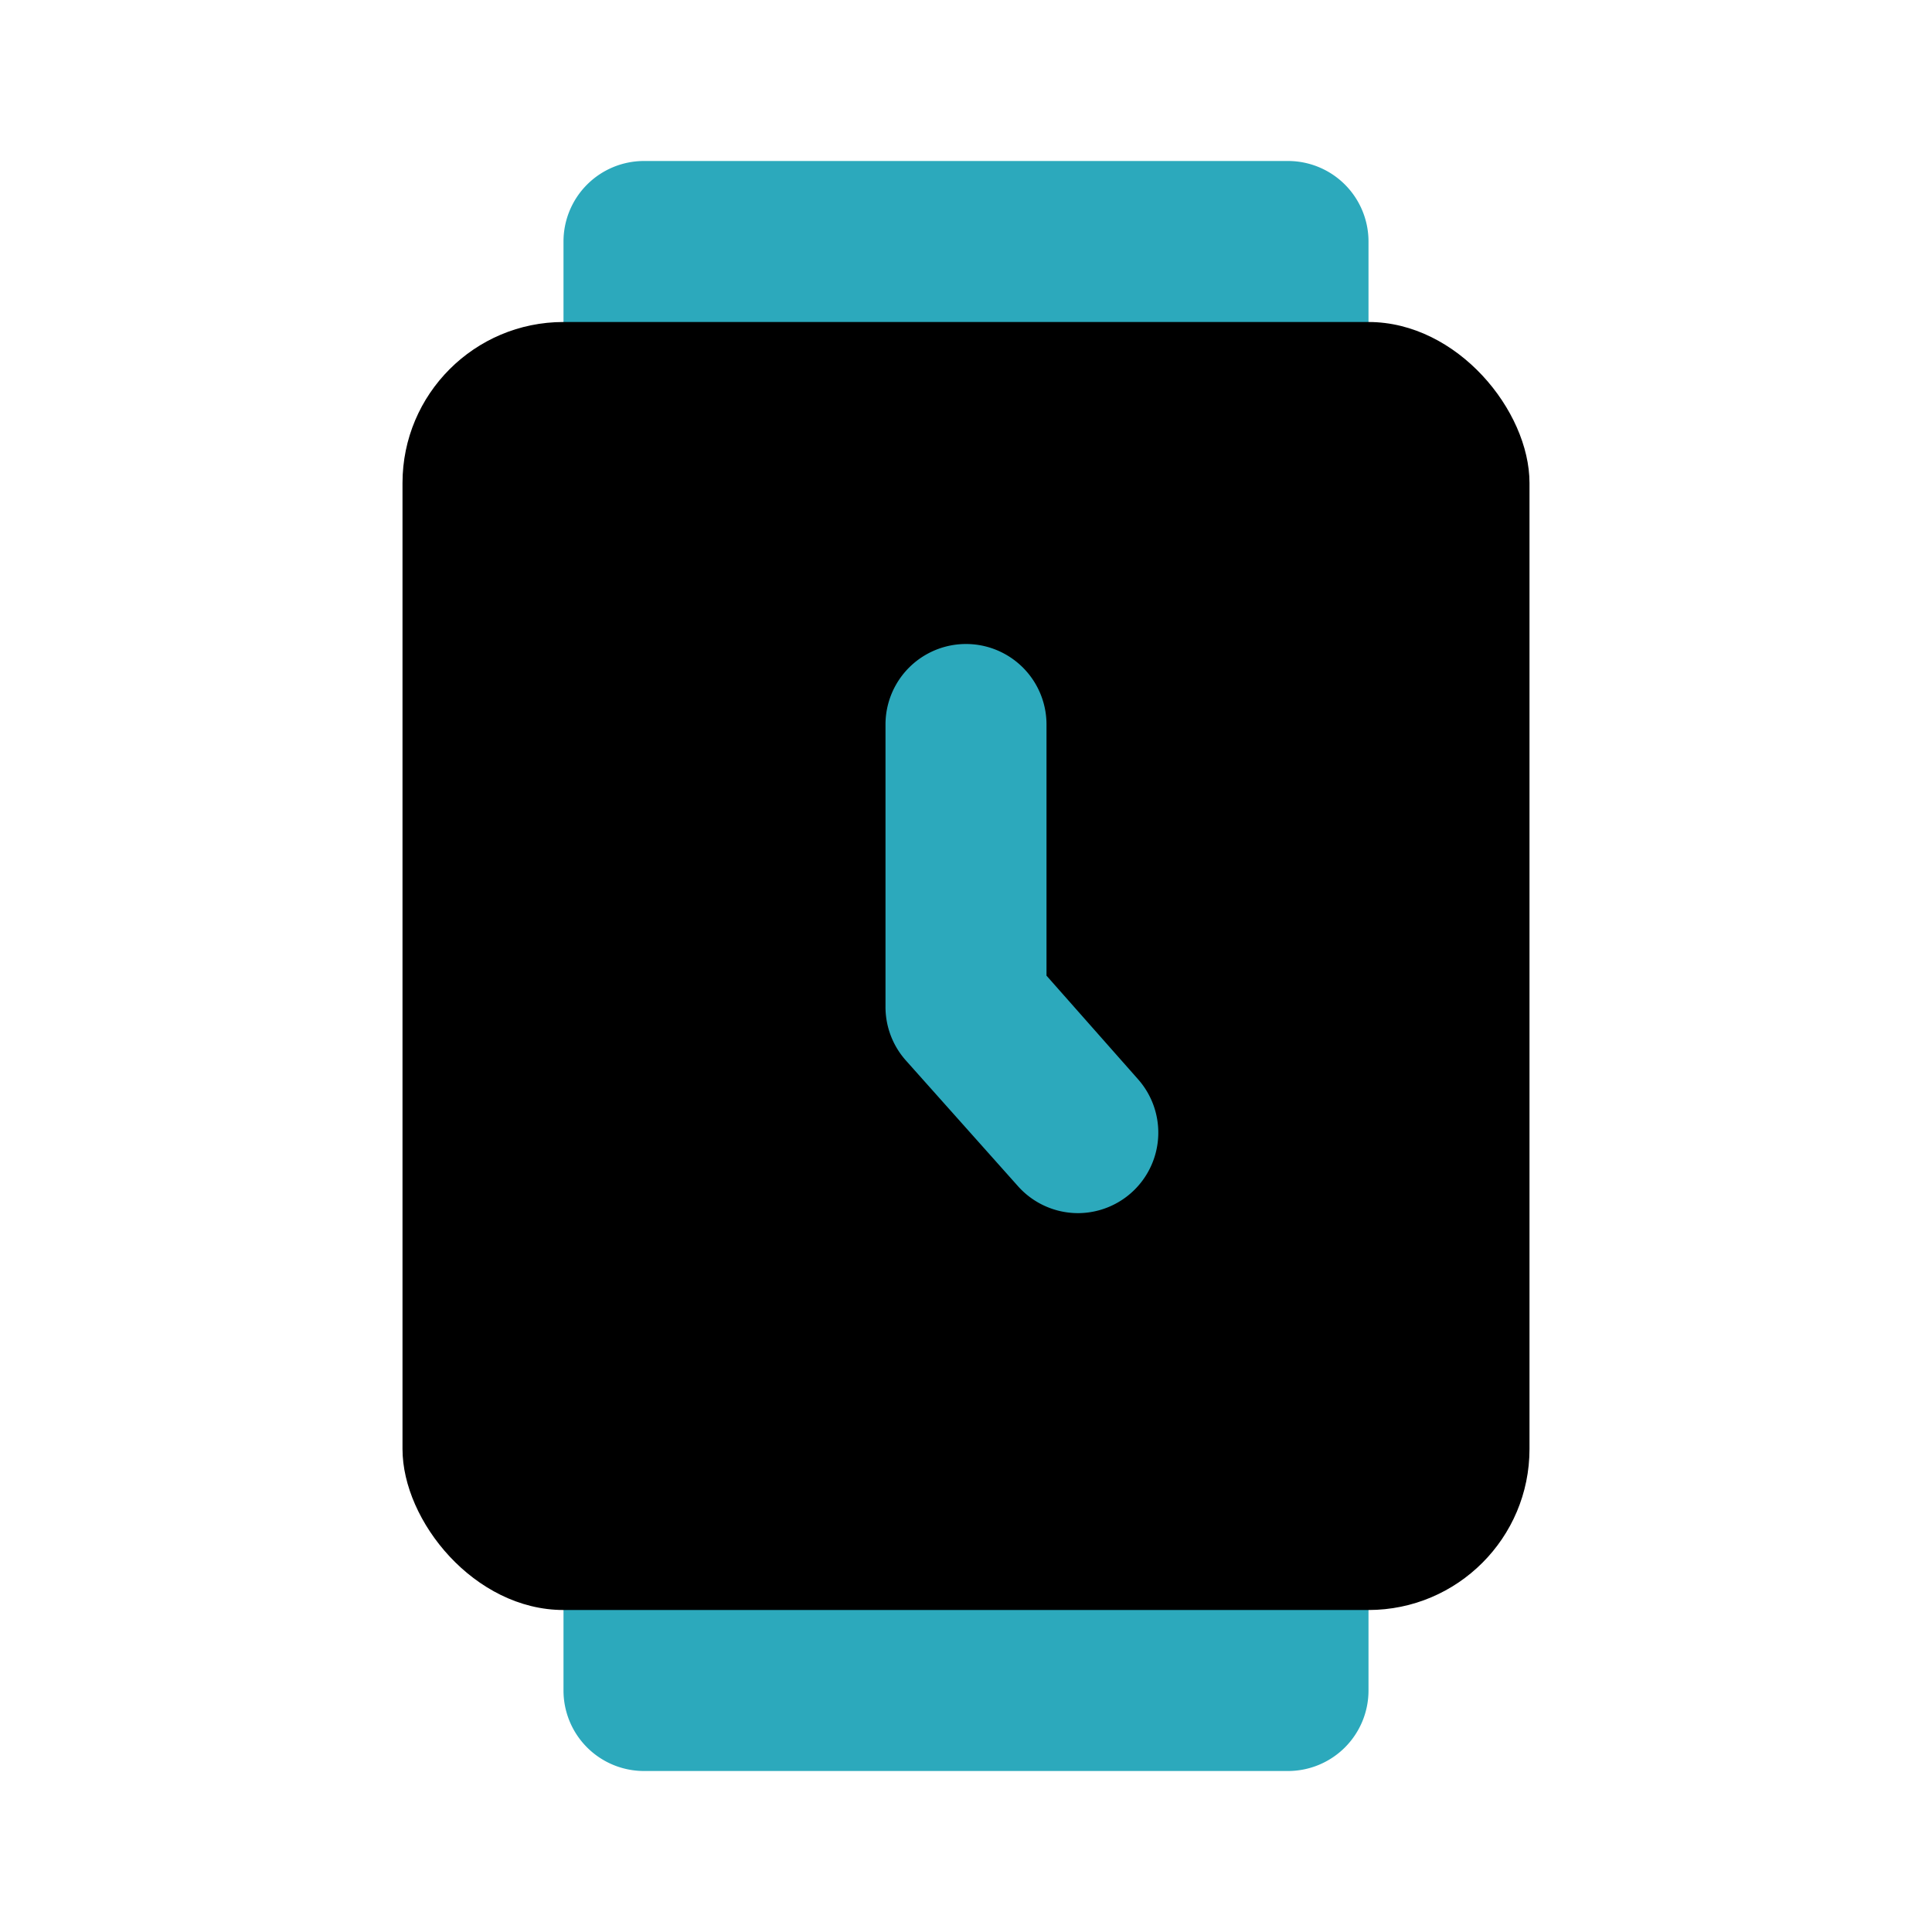 <?xml version="1.0" encoding="utf-8"?><!-- Uploaded to: SVG Repo, www.svgrepo.com, Generator: SVG Repo Mixer Tools -->
<svg fill="#000000" width="800px" height="800px" viewBox="0 0 24 24" id="watch-5-o-clock" data-name="Flat Color" xmlns="http://www.w3.org/2000/svg" class="icon flat-color"><path id="secondary" d="M17,3V5a1,1,0,0,1-1,1H8A1,1,0,0,1,7,5V3A1,1,0,0,1,8,2h8A1,1,0,0,1,17,3ZM16,18H8a1,1,0,0,0-1,1v2a1,1,0,0,0,1,1h8a1,1,0,0,0,1-1V19A1,1,0,0,0,16,18Z" style="fill: rgb(44, 169, 188);"></path><rect id="primary" x="5" y="4" width="14" height="16" rx="2" style="fill: rgb(0, 0, 0);"></rect><path id="secondary-2" data-name="secondary" d="M14.14,13.41,13,12.12V9a1,1,0,0,0-2,0v3.5a1,1,0,0,0,.25.67l1.4,1.57a1,1,0,0,0,.75.33,1,1,0,0,0,.74-1.66Z" style="fill: rgb(44, 169, 188);"></path></svg>